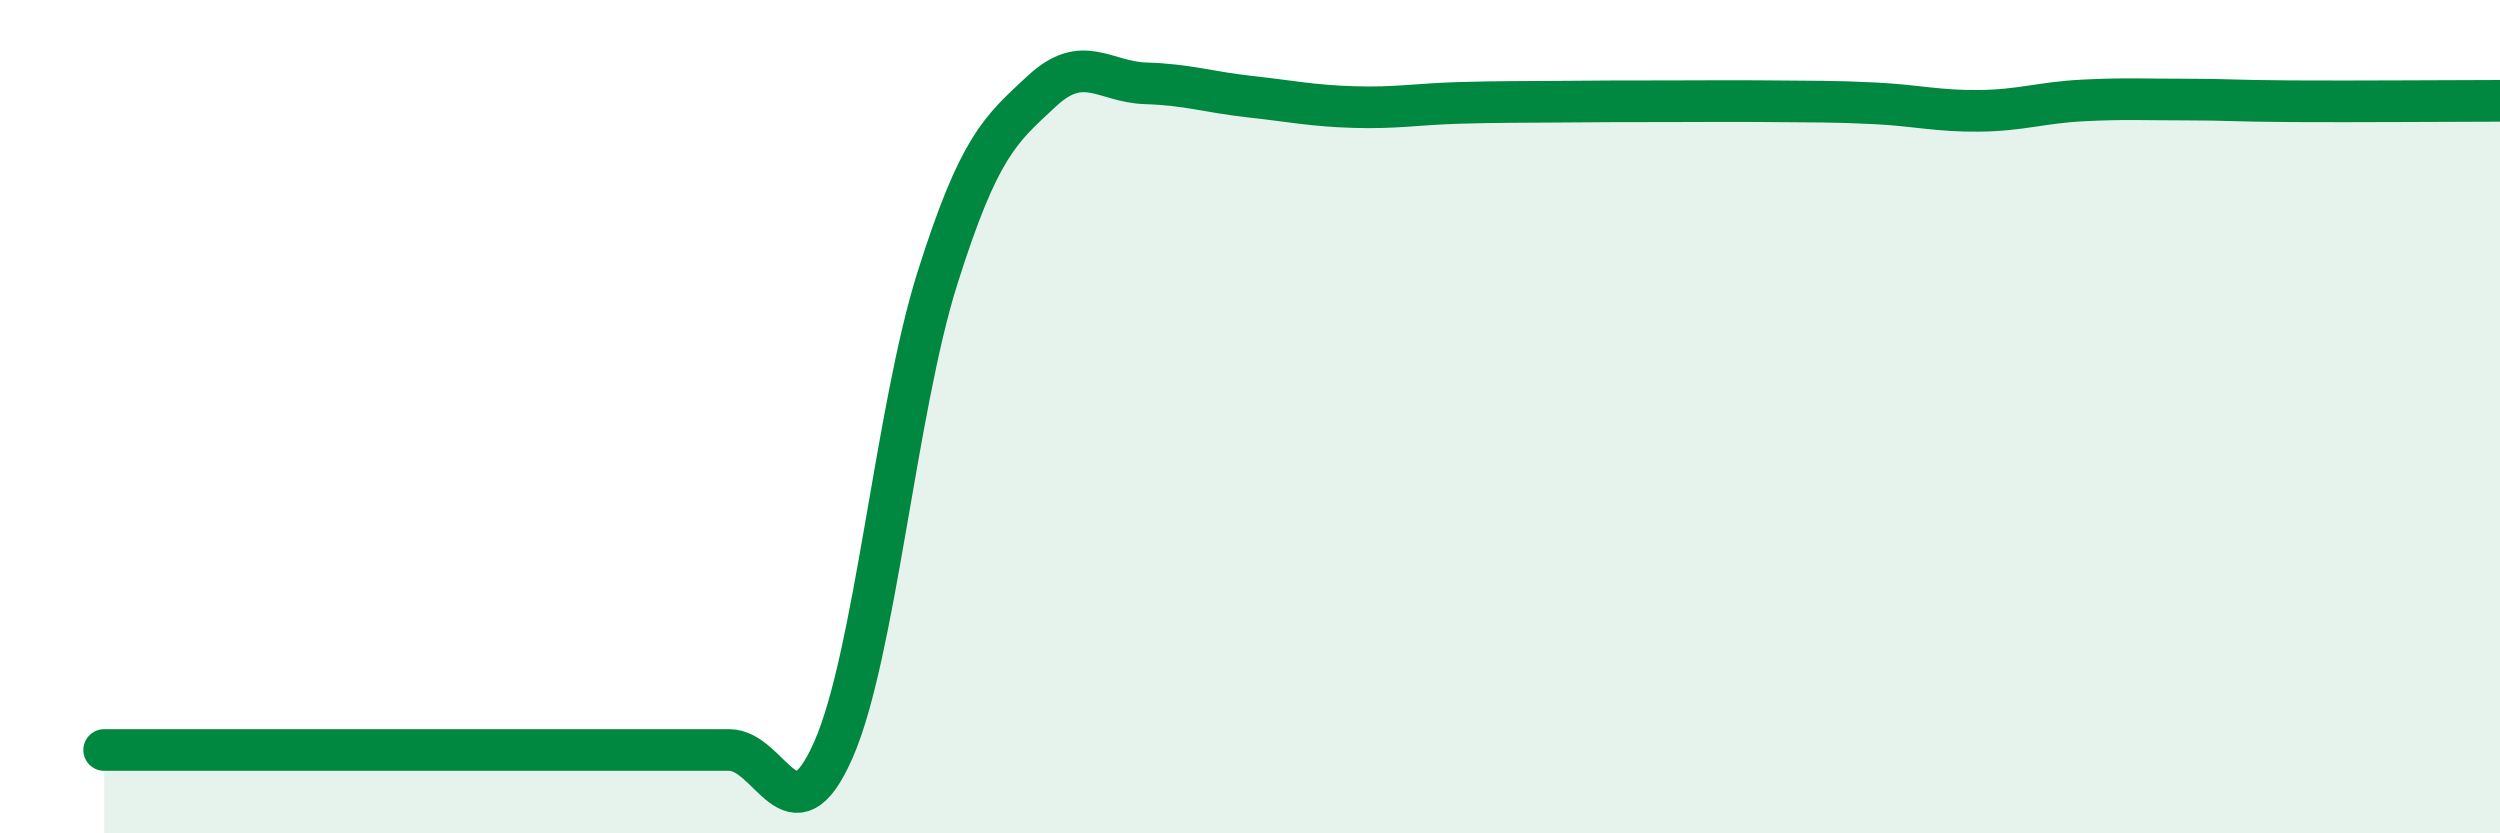
    <svg width="60" height="20" viewBox="0 0 60 20" xmlns="http://www.w3.org/2000/svg">
      <path
        d="M 2.5,18 C 3,18 4,18 5,18 C 6,18 6.5,18 7.5,18 C 8.5,18 9,18 10,18 C 11,18 11.5,18 12.5,18 C 13.5,18 14,18 15,18 C 16,18 16.5,18 17.5,18 C 18.5,18 19,20.27 20,18 C 21,15.73 21.5,9.83 22.5,6.67 C 23.5,3.51 24,3.12 25,2.19 C 26,1.26 26.5,1.97 27.5,2 C 28.5,2.03 29,2.21 30,2.32 C 31,2.43 31.5,2.54 32.5,2.57 C 33.5,2.6 34,2.5 35,2.47 C 36,2.44 36.5,2.45 37.5,2.44 C 38.5,2.43 39,2.43 40,2.43 C 41,2.43 41.5,2.42 42.5,2.43 C 43.5,2.44 44,2.43 45,2.48 C 46,2.53 46.5,2.67 47.5,2.66 C 48.5,2.65 49,2.46 50,2.41 C 51,2.36 51.5,2.39 52.5,2.39 C 53.5,2.39 53.5,2.42 55,2.43 C 56.5,2.44 59,2.42 60,2.42L60 20L2.5 20Z"
        fill="#008740"
        opacity="0.1"
        stroke-linecap="round"
        stroke-linejoin="round"
      />
      <path
        d="M 2.5,18 C 3,18 4,18 5,18 C 6,18 6.5,18 7.5,18 C 8.5,18 9,18 10,18 C 11,18 11.5,18 12.5,18 C 13.5,18 14,18 15,18 C 16,18 16.5,18 17.5,18 C 18.5,18 19,20.27 20,18 C 21,15.73 21.5,9.83 22.5,6.67 C 23.5,3.51 24,3.12 25,2.19 C 26,1.26 26.5,1.97 27.5,2 C 28.5,2.03 29,2.21 30,2.32 C 31,2.43 31.5,2.54 32.5,2.57 C 33.5,2.6 34,2.5 35,2.47 C 36,2.44 36.5,2.45 37.5,2.44 C 38.5,2.43 39,2.43 40,2.43 C 41,2.43 41.5,2.42 42.5,2.43 C 43.5,2.44 44,2.43 45,2.48 C 46,2.53 46.5,2.67 47.5,2.66 C 48.5,2.65 49,2.46 50,2.41 C 51,2.36 51.5,2.39 52.5,2.39 C 53.5,2.39 53.5,2.42 55,2.43 C 56.5,2.44 59,2.42 60,2.42"
        stroke="#008740"
        stroke-width="1"
        fill="none"
        stroke-linecap="round"
        stroke-linejoin="round"
      />
    </svg>
  